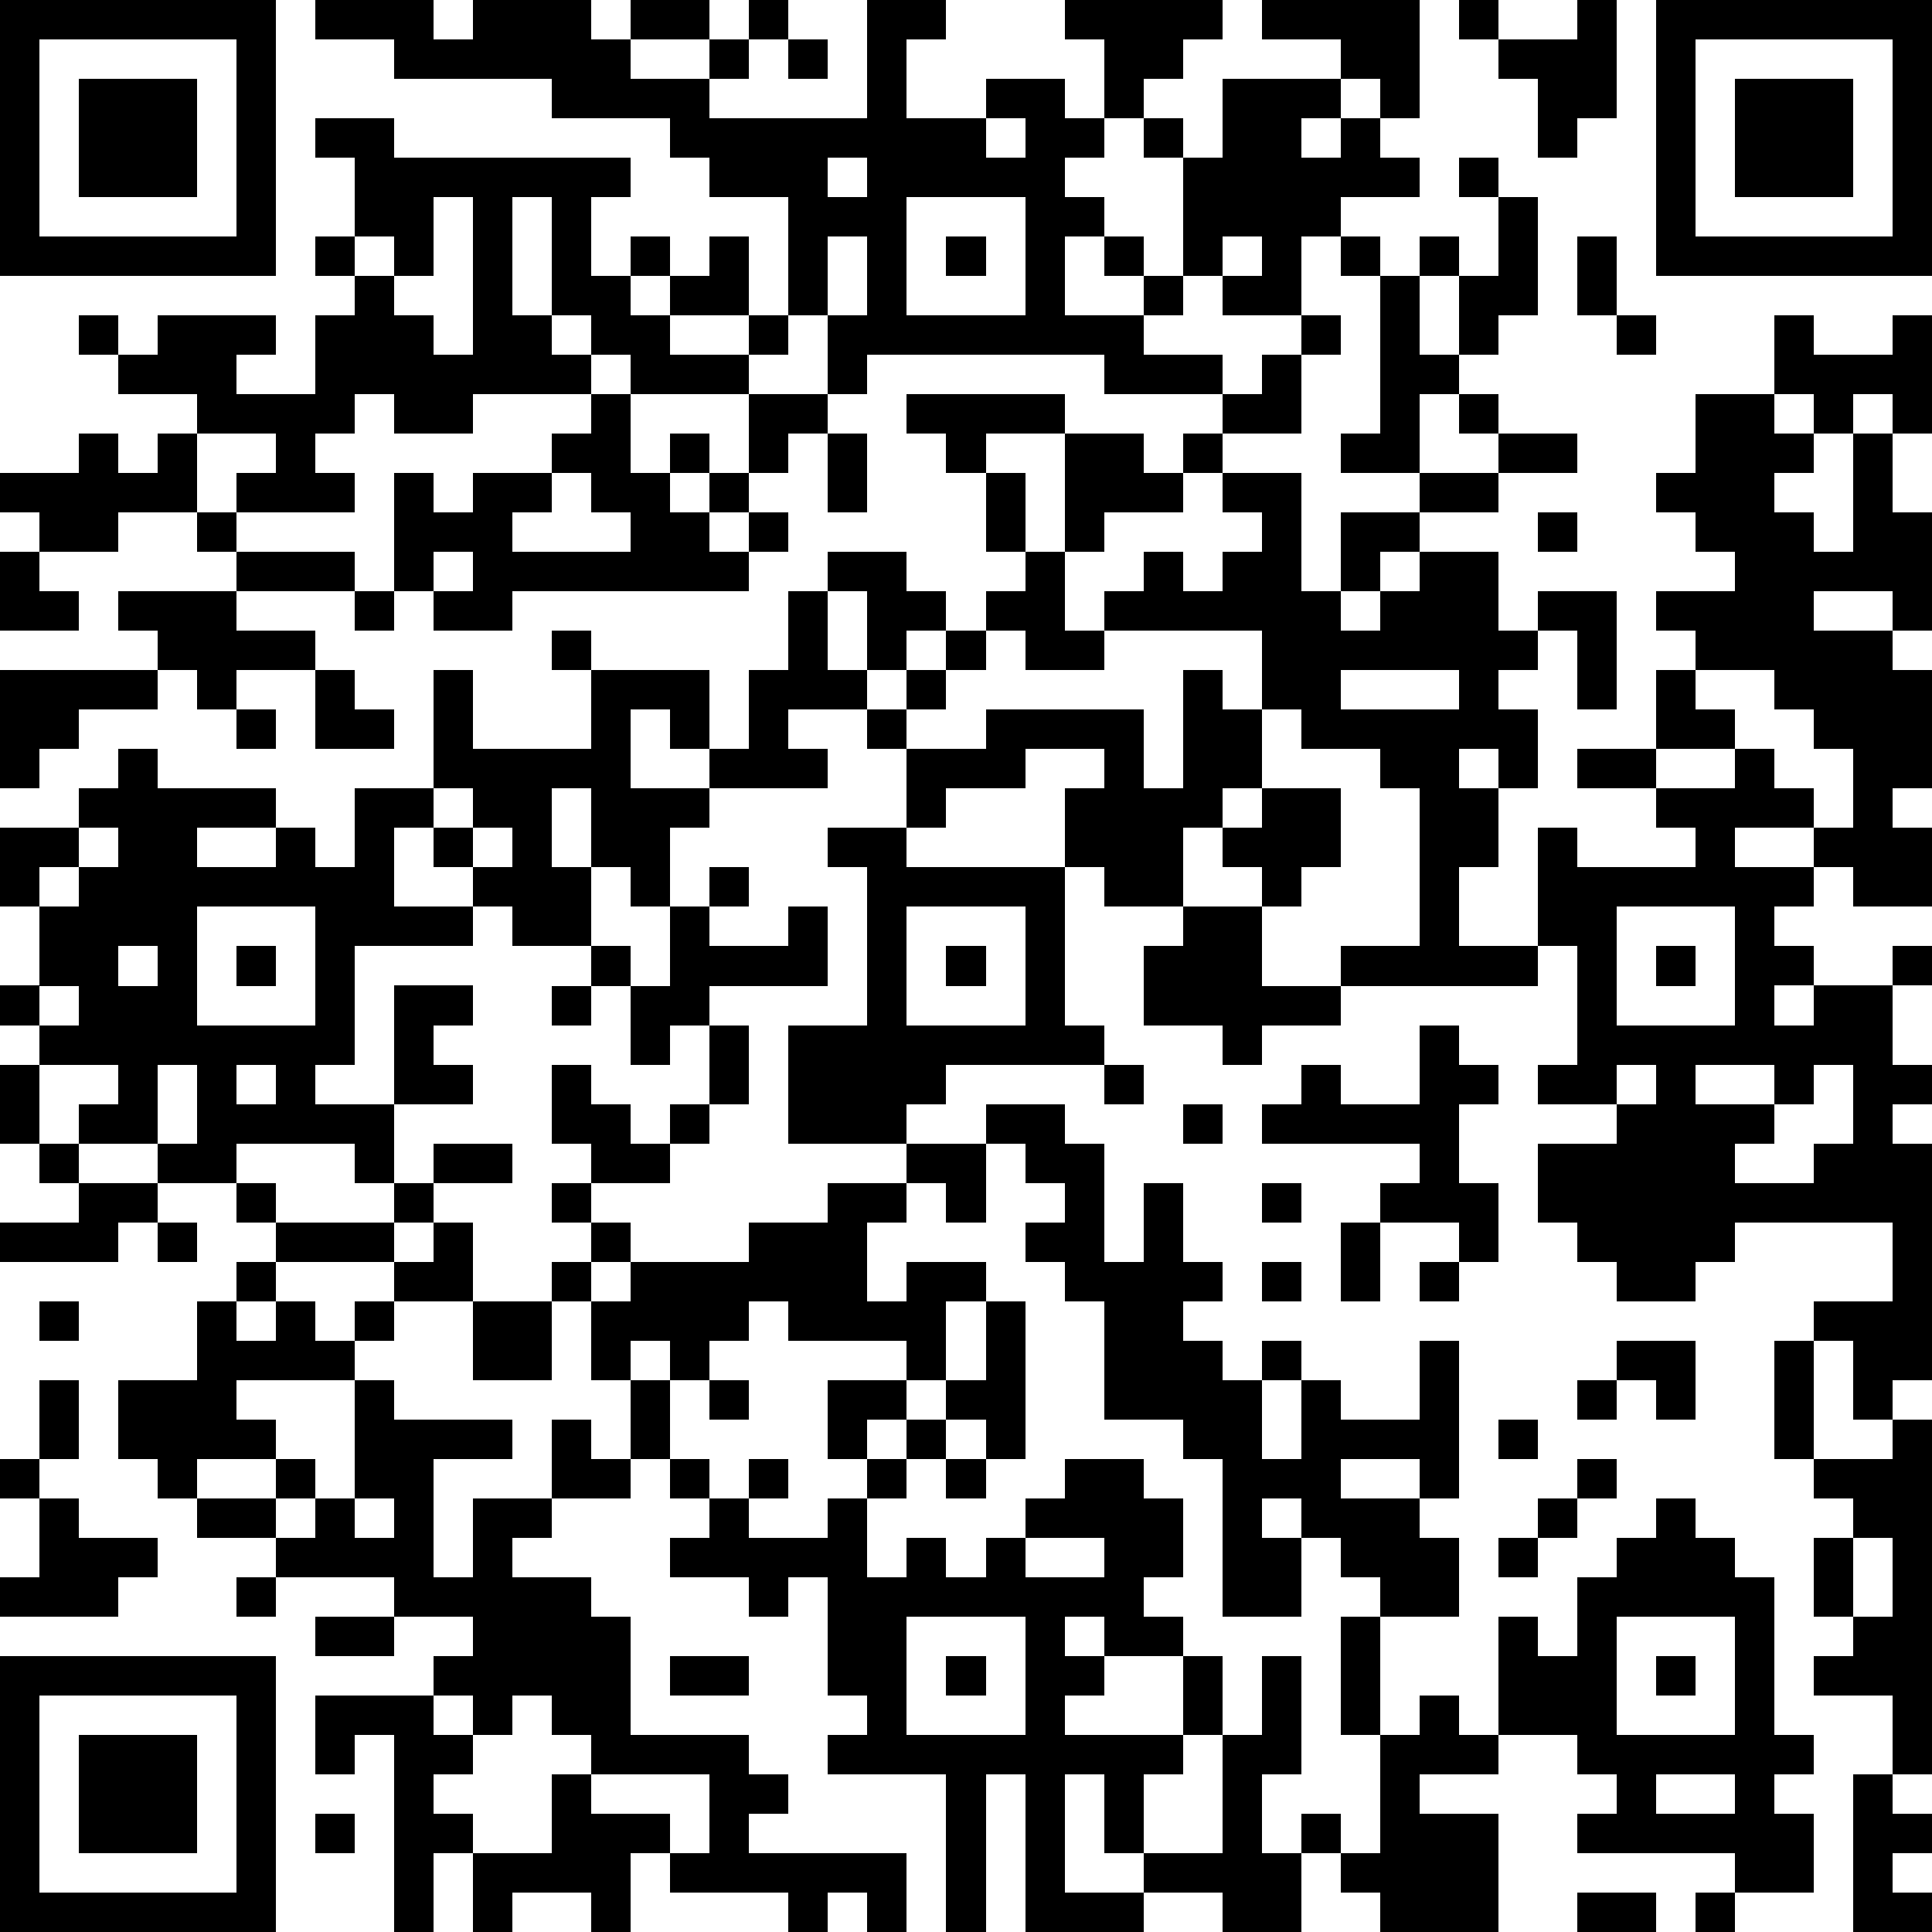 <?xml version="1.0" standalone="yes"?><svg version="1.1" xmlns="http://www.w3.org/2000/svg" xmlns:xlink="http://www.w3.org/1999/xlink" xmlns:ev="http://www.w3.org/2001/xml-events" width="196" height="196" shape-rendering="crispEdges"><path d="M0 0h7v7h-7zM8 0h3v1h1v-1h3v1h1v-1h2v1h-2v1h2v-1h1v-1h1v1h-1v1h-1v1h4v-3h2v1h-1v2h2v-1h2v1h1v-2h-1v-1h4v1h-1v1h-1v1h-1v1h-1v1h1v1h-1v2h2v-1h-1v-1h1v1h1v-3h-1v-1h1v1h1v-2h3v-1h-2v-1h4v3h-1v-1h-1v1h-1v1h1v-1h1v1h1v1h-2v1h-1v2h-2v-1h-1v1h-1v1h2v1h-3v-1h-6v1h-1v-2h-1v-3h-2v-1h-1v-1h-3v-1h-4v-1h-2zM37 0h1v1h-1zM40 0h1v3h-1v1h-1v-2h-1v-1h2zM42 0h7v7h-7zM1 1v5h5v-5zM20 1h1v1h-1zM43 1v5h5v-5zM2 2h3v3h-3zM44 2h3v3h-3zM8 3h2v1h6v1h-1v2h1v-1h1v1h-1v1h1v-1h1v-1h1v2h-2v1h2v-1h1v1h-1v1h-3v-1h-1v-1h-1v-3h-1v3h1v1h1v1h-3v1h-2v-1h-1v1h-1v1h1v1h-3v-1h1v-1h-2v-1h-2v-1h-1v-1h1v1h1v-1h3v1h-1v1h2v-2h1v-1h-1v-1h1v-2h-1zM25 3v1h1v-1zM21 4v1h1v-1zM37 4h1v1h-1zM11 5v2h-1v-1h-1v1h1v1h1v1h1v-4zM23 5v3h3v-3zM38 5h1v3h-1v1h-1v-2h-1v-1h1v1h1zM21 6v2h1v-2zM24 6h1v1h-1zM31 6v1h1v-1zM34 6h1v1h-1zM40 6h1v2h-1zM35 7h1v2h1v1h-1v2h-2v-1h1zM33 8h1v1h-1zM41 8h1v1h-1zM45 8h1v1h2v-1h1v3h-1v-1h-1v1h-1v-1h-1zM32 9h1v2h-2v-1h1zM15 10h1v2h1v-1h1v1h-1v1h1v-1h1v-2h2v1h-1v1h-1v1h-1v1h1v-1h1v1h-1v1h-6v1h-2v-1h-1v-3h1v1h1v-1h2v-1h1zM23 10h4v1h-2v1h-1v-1h-1zM37 10h1v1h-1zM43 10h2v1h1v1h-1v1h1v1h1v-3h1v2h1v3h-1v-1h-2v1h2v1h1v3h-1v1h1v2h-2v-1h-1v-1h-2v1h2v1h-1v1h1v1h-1v1h1v-1h2v-1h1v1h-1v2h1v1h-1v1h1v6h-1v1h-1v-2h-1v-1h2v-2h-4v1h-1v1h-2v-1h-1v-1h-1v-2h2v-1h-2v-1h1v-3h-1v-3h1v1h3v-1h-1v-1h-2v-1h2v-2h1v-1h-1v-1h2v-1h-1v-1h-1v-1h1zM2 11h1v1h1v-1h1v2h-2v1h-2v-1h-1v-1h2zM21 11h1v2h-1zM27 11h2v1h1v-1h1v1h-1v1h-2v1h-1zM38 11h2v1h-2zM14 12v1h-1v1h3v-1h-1v-1zM25 12h1v2h-1zM31 12h2v3h1v-2h2v-1h2v1h-2v1h-1v1h-1v1h1v-1h1v-1h2v2h1v-1h2v3h-1v-2h-1v1h-1v1h1v2h-1v-1h-1v1h1v2h-1v2h2v1h-5v-1h2v-4h-1v-1h-2v-1h-1v-2h-4v-1h1v-1h1v1h1v-1h1v-1h-1zM5 13h1v1h-1zM39 13h1v1h-1zM0 14h1v1h1v1h-2zM6 14h3v1h-3zM11 14v1h1v-1zM21 14h2v1h1v1h-1v1h-1v-2h-1zM26 14h1v2h1v1h-2v-1h-1v-1h1zM3 15h3v1h2v1h-2v1h-1v-1h-1v-1h-1zM9 15h1v1h-1zM20 15h1v2h1v1h-2v1h1v1h-3v-1h-1v-1h-1v2h2v1h-1v2h-1v-1h-1v-2h-1v2h1v2h-2v-1h-1v-1h-1v-1h-1v2h2v1h-3v3h-1v1h2v-3h2v1h-1v1h1v1h-2v2h-1v-1h-3v1h-2v-1h-2v-1h1v-1h-2v-1h-1v-1h1v-2h-1v-2h2v-1h1v-1h1v1h3v1h-2v1h2v-1h1v1h1v-2h2v-3h1v2h3v-2h-1v-1h1v1h3v2h1v-2h1zM24 16h1v1h-1zM0 17h4v1h-2v1h-1v1h-1zM8 17h1v1h1v1h-2zM23 17h1v1h-1zM30 17h1v1h1v2h-1v1h-1v2h-2v-1h-1v-2h1v-1h-2v1h-2v1h-1v-2h-1v-1h1v1h2v-1h4v2h1zM34 17v1h3v-1zM43 17v1h1v1h-2v1h2v-1h1v1h1v1h1v-2h-1v-1h-1v-1zM6 18h1v1h-1zM11 20v1h1v-1zM32 20h2v2h-1v1h-1v-1h-1v-1h1zM2 21v1h-1v1h1v-1h1v-1zM12 21v1h1v-1zM21 21h2v1h4v4h1v1h-4v1h-1v1h-3v-3h2v-4h-1zM18 22h1v1h-1zM5 23v3h3v-3zM17 23h1v1h2v-1h1v2h-3v1h-1v1h-1v-2h-1v-1h1v1h1zM23 23v3h3v-3zM30 23h2v2h2v1h-2v1h-1v-1h-2v-2h1zM41 23v3h3v-3zM3 24v1h1v-1zM6 24h1v1h-1zM24 24h1v1h-1zM42 24h1v1h-1zM1 25v1h1v-1zM14 25h1v1h-1zM18 26h1v2h-1zM36 26h1v1h1v1h-1v2h1v2h-1v-1h-2v-1h1v-1h-4v-1h1v-1h1v1h2zM0 27h1v2h-1zM4 27v2h1v-2zM6 27v1h1v-1zM14 27h1v1h1v1h1v-1h1v1h-1v1h-2v-1h-1zM28 27h1v1h-1zM41 27v1h1v-1zM43 27v1h2v-1zM46 27v1h-1v1h-1v1h2v-1h1v-2zM25 28h2v1h1v3h1v-2h1v2h1v1h-1v1h1v1h1v-1h1v1h-1v2h1v-2h1v1h2v-2h1v4h-1v-1h-2v1h2v1h1v2h-2v-1h-1v-1h-1v-1h-1v1h1v2h-2v-4h-1v-1h-2v-3h-1v-1h-1v-1h1v-1h-1v-1h-1zM30 28h1v1h-1zM1 29h1v1h-1zM11 29h2v1h-2zM23 29h2v2h-1v-1h-1zM2 30h2v1h-1v1h-3v-1h2zM6 30h1v1h-1zM10 30h1v1h-1zM14 30h1v1h-1zM21 30h2v1h-1v2h1v-1h2v1h-1v2h-1v-1h-3v-1h-1v1h-1v1h-1v-1h-1v1h-1v-2h-1v-1h1v-1h1v1h-1v1h1v-1h3v-1h2zM32 30h1v1h-1zM4 31h1v1h-1zM7 31h3v1h-3zM11 31h1v2h-2v-1h1zM34 31h1v2h-1zM6 32h1v1h-1zM32 32h1v1h-1zM36 32h1v1h-1zM1 33h1v1h-1zM5 33h1v1h1v-1h1v1h1v-1h1v1h-1v1h-3v1h1v1h-2v1h-1v-1h-1v-2h2zM12 33h2v2h-2zM25 33h1v4h-1v-1h-1v-1h1zM41 34h2v2h-1v-1h-1zM45 34h1v3h-1zM1 35h1v2h-1zM9 35h1v1h3v1h-2v3h1v-2h2v-2h1v1h1v-2h1v2h-1v1h-2v1h-1v1h2v1h1v3h3v1h1v1h-1v1h4v2h-1v-1h-1v1h-1v-1h-3v-1h-1v2h-1v-1h-2v1h-1v-2h-1v2h-1v-5h-1v1h-1v-2h3v-1h1v-1h-2v-1h-3v-1h-2v-1h2v-1h1v1h-1v1h1v-1h1zM18 35h1v1h-1zM21 35h2v1h-1v1h-1zM40 35h1v1h-1zM23 36h1v1h-1zM38 36h1v1h-1zM48 36h1v9h-1v-2h-2v-1h1v-1h-1v-2h1v-1h-1v-1h2zM0 37h1v1h-1zM17 37h1v1h-1zM19 37h1v1h-1zM22 37h1v1h-1zM24 37h1v1h-1zM27 37h2v1h1v2h-1v1h1v1h-2v-1h-1v1h1v1h-1v1h3v-2h1v2h-1v1h-1v2h-1v-2h-1v3h2v-1h2v-3h1v-2h1v3h-1v2h1v-1h1v1h-1v2h-2v-1h-2v1h-3v-4h-1v4h-1v-4h-3v-1h1v-1h-1v-3h-1v1h-1v-1h-2v-1h1v-1h1v1h2v-1h1v2h1v-1h1v1h1v-1h1v-1h1zM40 37h1v1h-1zM1 38h1v1h2v1h-1v1h-3v-1h1zM9 38v1h1v-1zM39 38h1v1h-1zM42 38h1v1h1v1h1v4h1v1h-1v1h1v2h-2v-1h-4v-1h1v-1h-1v-1h-2v-3h1v1h1v-2h1v-1h1zM26 39v1h2v-1zM38 39h1v1h-1zM47 39v2h1v-2zM6 40h1v1h-1zM8 41h2v1h-2zM23 41v3h3v-3zM34 41h1v3h-1zM41 41v3h3v-3zM0 42h7v7h-7zM17 42h2v1h-2zM24 42h1v1h-1zM42 42h1v1h-1zM1 43v5h5v-5zM11 43v1h1v-1zM13 43v1h-1v1h-1v1h1v1h2v-2h1v-1h-1v-1zM36 43h1v1h1v1h-2v1h2v3h-3v-1h-1v-1h1v-3h1zM2 44h3v3h-3zM15 45v1h2v1h1v-2zM42 45v1h2v-1zM47 45h1v1h1v1h-1v1h1v1h-2zM8 46h1v1h-1zM40 48h2v1h-2zM43 48h1v1h-1z" style="fill:#000" transform="translate(0,0) scale(4)"/></svg>